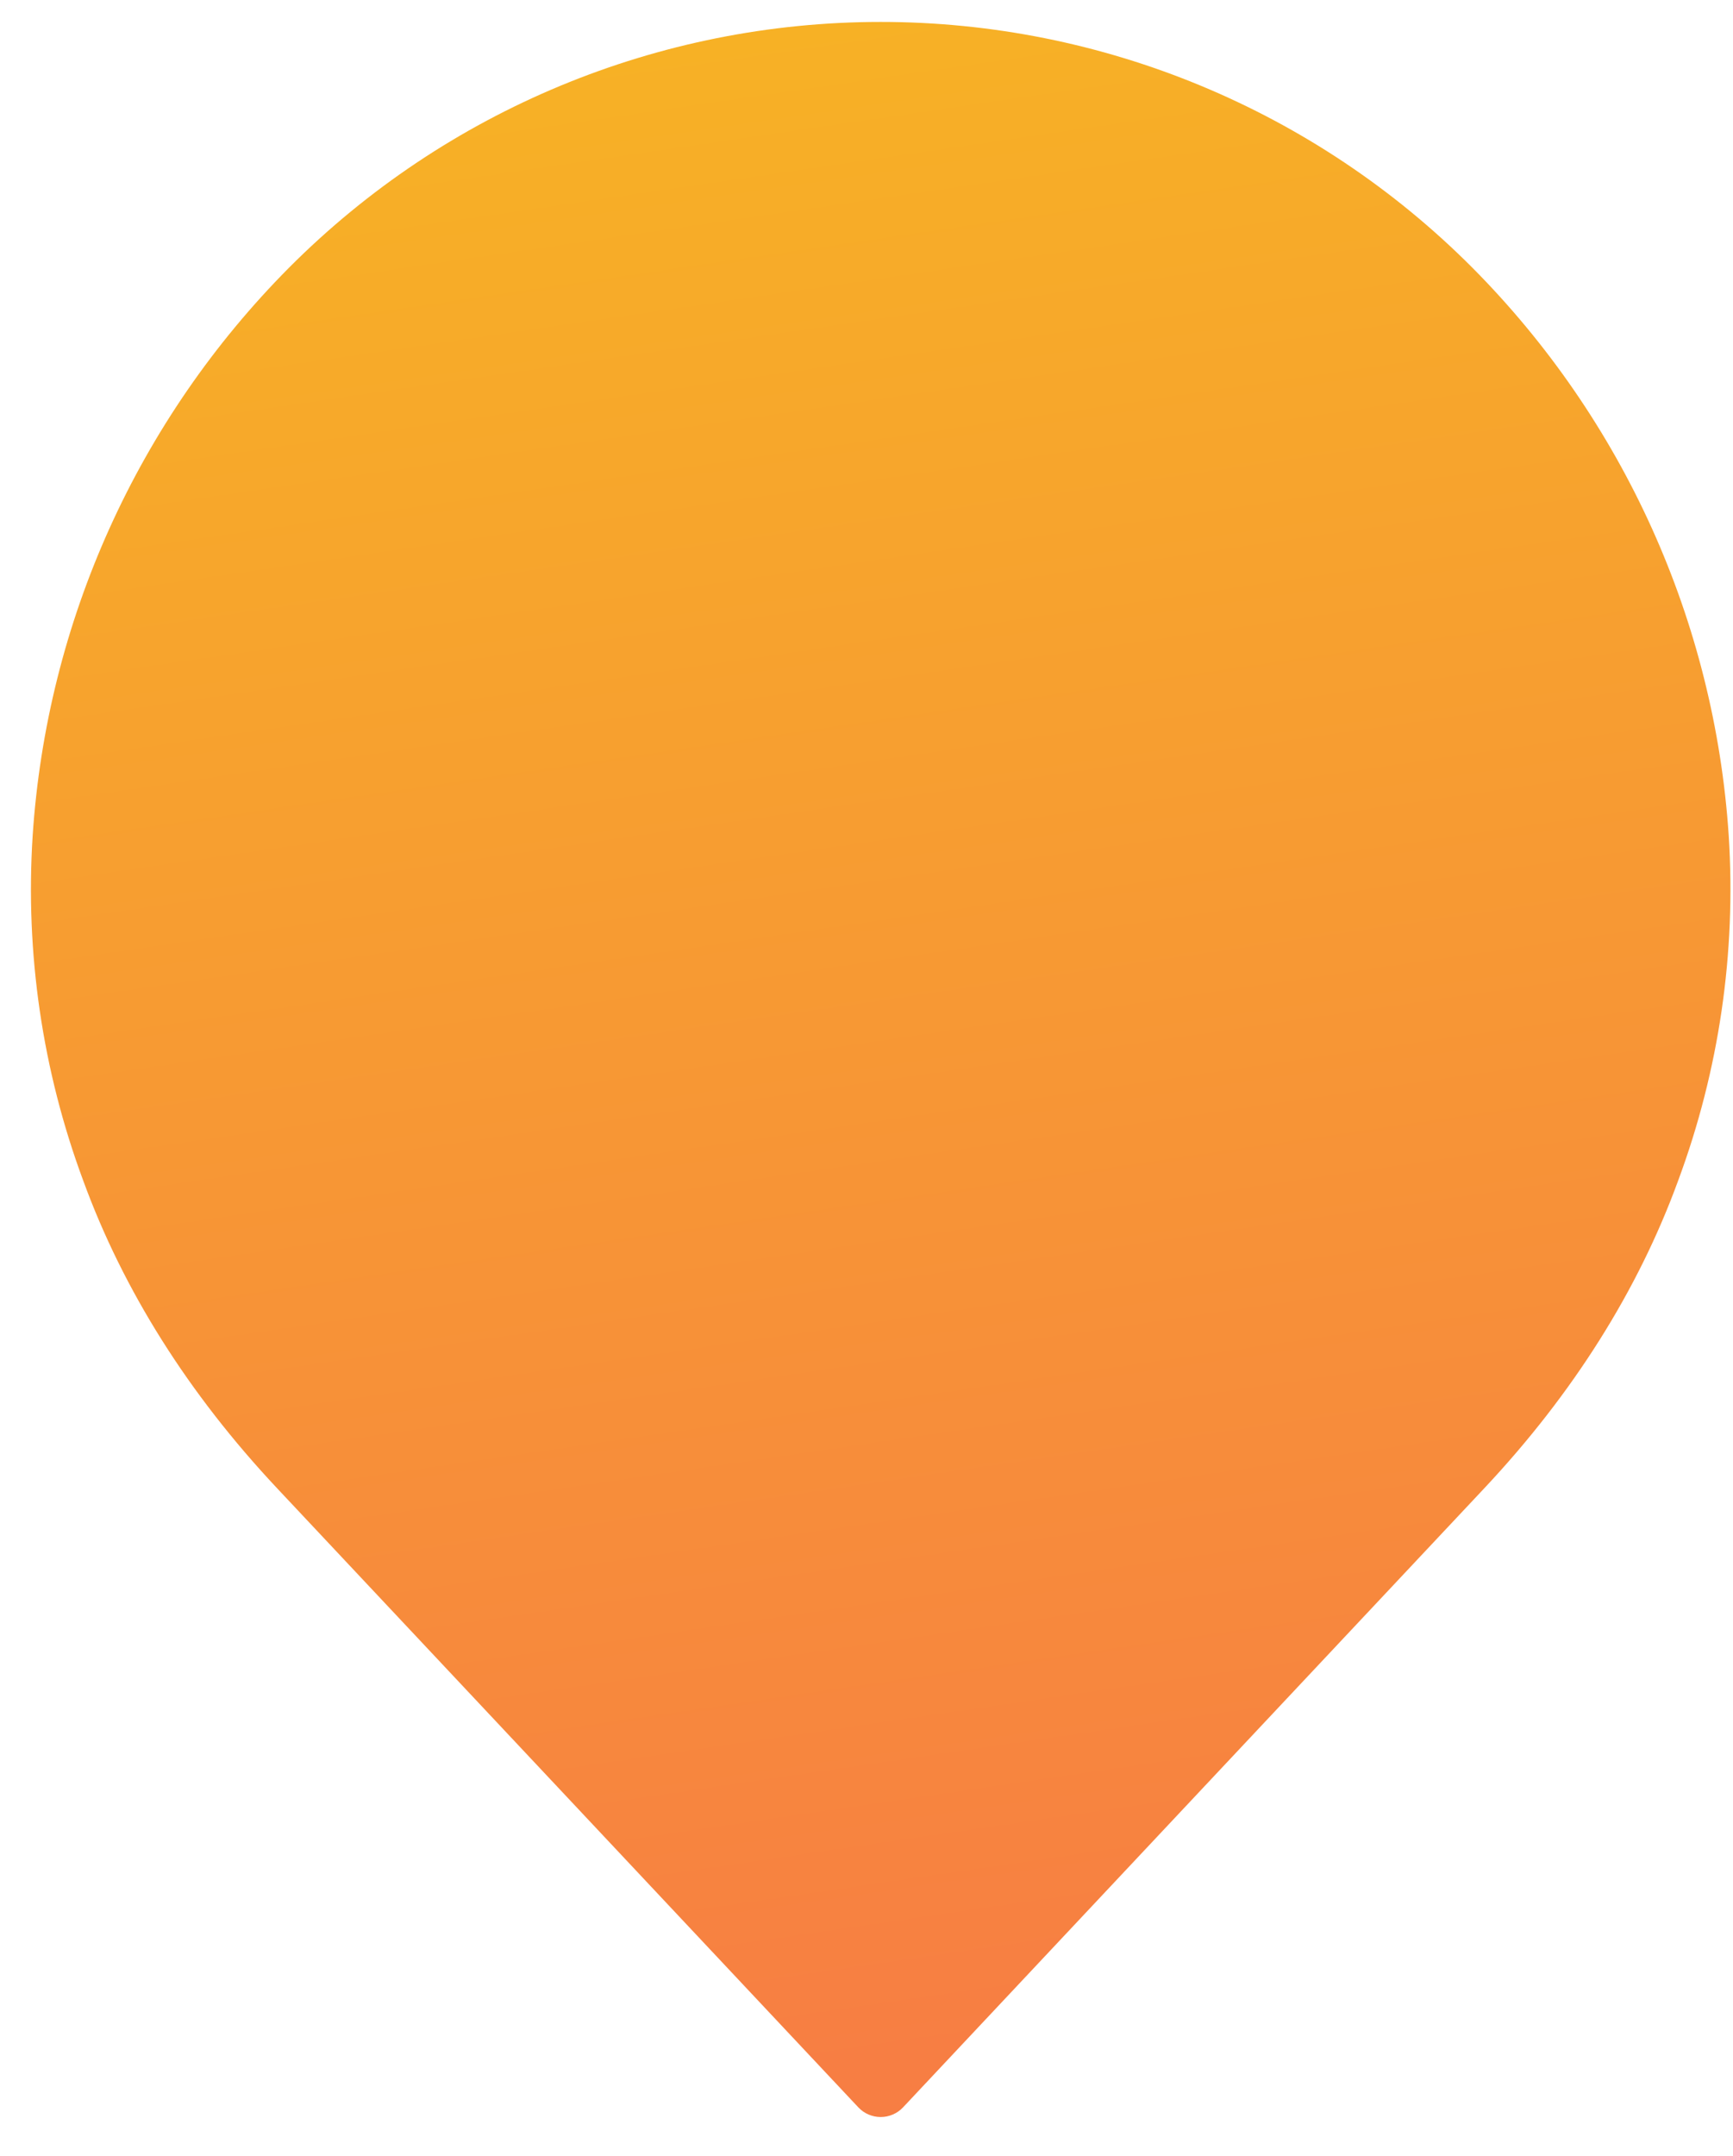 <svg width="37" height="46" viewBox="0 0 37 46" fill="none" xmlns="http://www.w3.org/2000/svg">
    <path fill-rule="evenodd" clip-rule="evenodd" d="M36.909 17.833C36.608 13.262 34.662 8.954 31.43 5.706C28.084 2.352 23.541 0.468 18.803 0.468C14.064 0.468 9.521 2.352 6.176 5.706C2.944 8.954 0.998 13.262 0.697 17.833C0.537 20.334 0.904 22.84 1.777 25.189C2.632 27.53 4.023 29.736 5.912 31.748L18.325 44.96C18.448 45.092 18.622 45.167 18.803 45.167C18.984 45.167 19.157 45.092 19.281 44.96L31.694 31.748C33.583 29.736 34.974 27.53 35.829 25.189C36.701 22.84 37.069 20.334 36.909 17.833Z" fill="url(#paint0_linear_339_35904)"/>
    <defs>
        <linearGradient id="paint0_linear_339_35904" x1="34.043" y1="45.614" x2="24.116" y2="-22.325" gradientUnits="userSpaceOnUse">
            <stop offset="0.055" stop-color="#F77E43"/>
            <stop offset="0.795" stop-color="#F7BA20"/>
        </linearGradient>
    </defs>
</svg>
